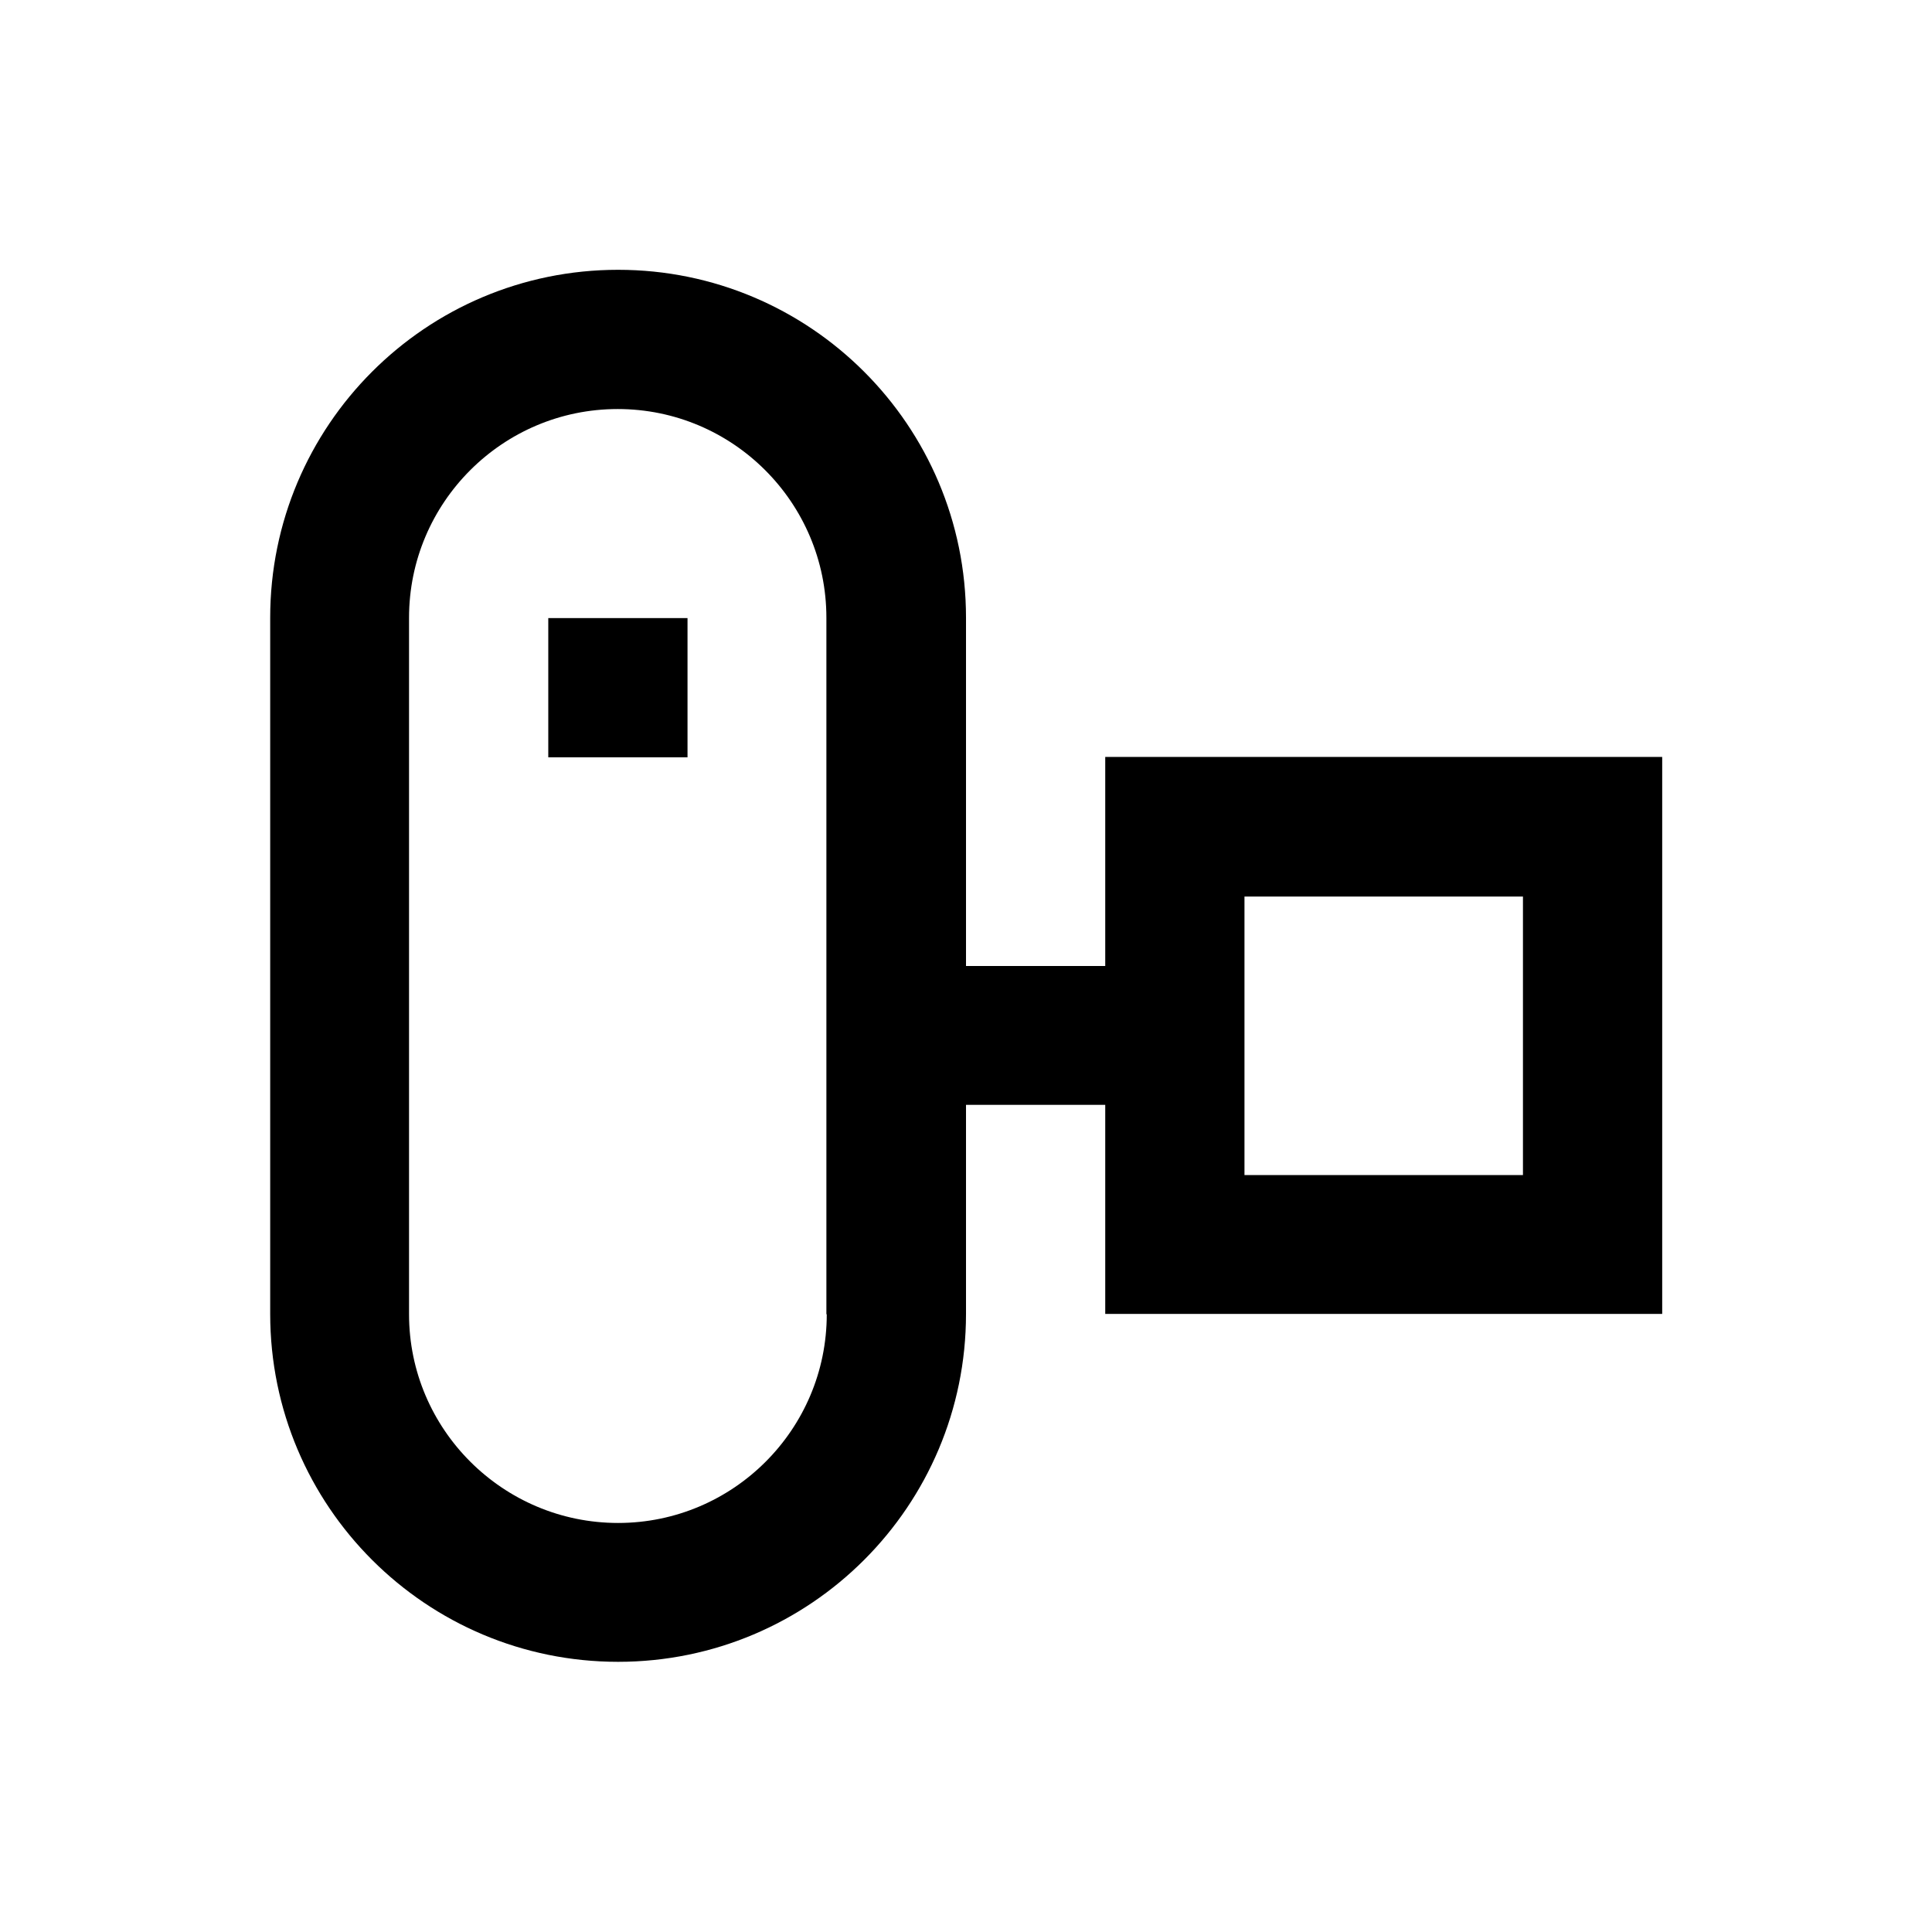 <?xml version="1.0" encoding="UTF-8"?>
<!-- Uploaded to: ICON Repo, www.svgrepo.com, Generator: ICON Repo Mixer Tools -->
<svg fill="#000000" width="800px" height="800px" version="1.1" viewBox="144 144 512 512" xmlns="http://www.w3.org/2000/svg">
 <g>
  <path d="m436.9 344.7v55.301h-36.898v-92.301c0-50.973-41.328-92.199-92.199-92.199-50.973 0-92.199 41.328-92.199 92.199v184.5c0 50.973 41.328 92.199 92.199 92.199 50.973 0 92.199-41.328 92.199-92.199v-55.398h36.898v55.398h147.6v-147.6h-147.6zm-73.801 147.6c0 30.504-24.797 55.301-55.301 55.301s-55.398-24.797-55.398-55.301v-184.6c0-30.504 24.797-55.301 55.301-55.301 30.504 0 55.301 24.797 55.301 55.301v184.6zm184.5-36.898h-73.801v-73.801h73.801z"/>
  <path d="m289.3 307.8h36.898v36.898h-36.898z"/>
 </g>
</svg>